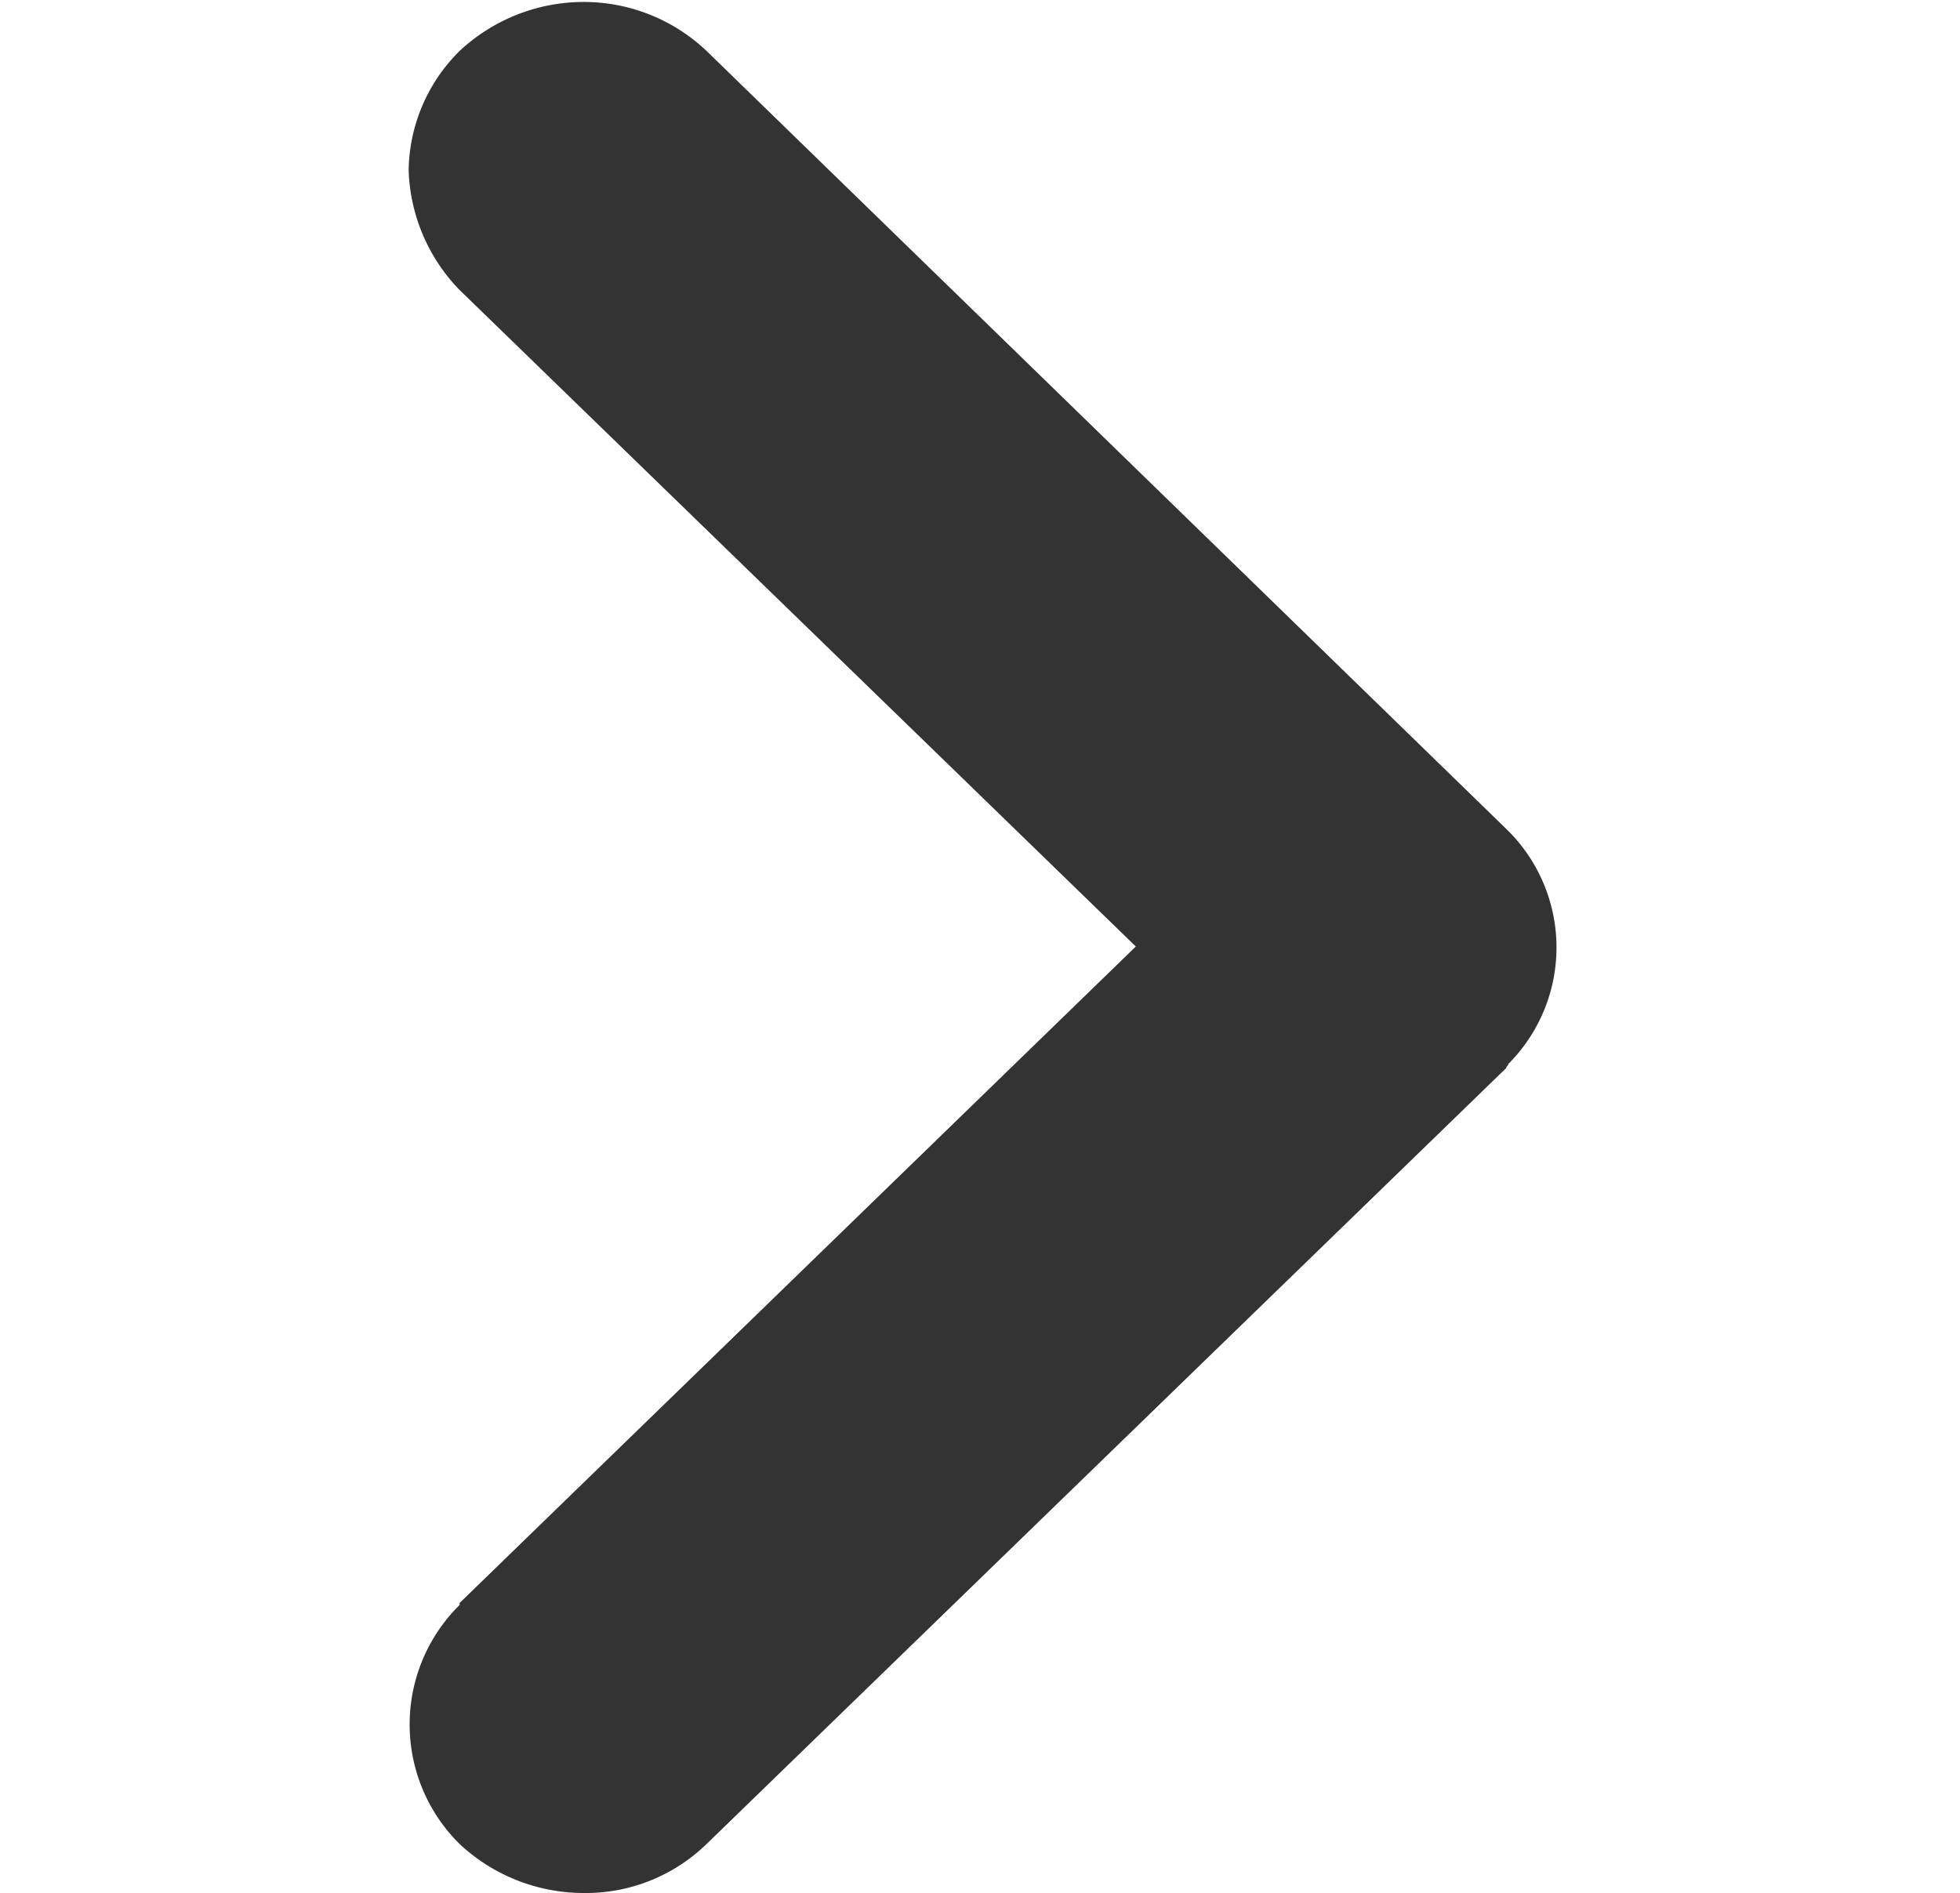 <svg xmlns="http://www.w3.org/2000/svg" width="10" height="9.66" viewBox="0 0 10 9.66">
  <defs>
    <style>
      .cls-1 {
        fill: #333;
        fill-rule: evenodd;
      }
    </style>
  </defs>
  <path id="语言-箭头" class="cls-1" d="M5909.86,1077.3l3.45-3.35-3.45-3.35a0.917,0.917,0,0,1-.26-0.61,0.872,0.872,0,0,1,.26-0.61,0.928,0.928,0,0,1,.63-0.25,0.91,0.91,0,0,1,.63.25l4.08,3.97a0.842,0.842,0,0,1,.01,1.2c0,0.01-.01.01-0.01,0.02l-4.08,3.96a0.884,0.884,0,0,1-.63.25,0.928,0.928,0,0,1-.63-0.25,0.857,0.857,0,0,1,0-1.22v-0.01Z" transform="translate(-5907.515 -1069.12)"/>
</svg>
